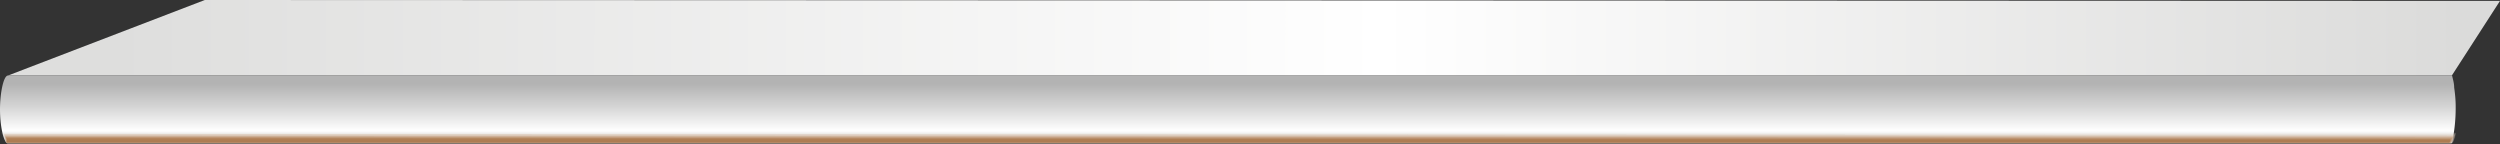 <svg xmlns="http://www.w3.org/2000/svg" xmlns:xlink="http://www.w3.org/1999/xlink" viewBox="0 0 168.06 9.7"><rect x="0" y="0" width="168.06" height="9.7" fill="#333333" stroke="none"/><defs><style>.cls-1{isolation:isolate;}.cls-2{fill:url(#Безымянный_градиент_261);}.cls-3{fill:url(#Безымянный_градиент_233);}.cls-4{opacity:0.77;}.cls-11,.cls-13,.cls-15,.cls-17,.cls-19,.cls-21,.cls-23,.cls-25,.cls-27,.cls-4,.cls-5,.cls-7,.cls-9{mix-blend-mode:multiply;}.cls-30,.cls-5{opacity:0;}.cls-6{fill:#fff;}.cls-7{opacity:0.09;}.cls-8{fill:#f7f1ec;}.cls-9{opacity:0.18;}.cls-10{fill:#efe4da;}.cls-11{opacity:0.27;}.cls-12{fill:#e7d6c7;}.cls-13{opacity:0.36;}.cls-14{fill:#dfc8b5;}.cls-15{opacity:0.45;}.cls-16{fill:#d7bba2;}.cls-17{opacity:0.55;}.cls-18{fill:#d0ad90;}.cls-19{opacity:0.64;}.cls-20{fill:#c8a07d;}.cls-21{opacity:0.73;}.cls-22{fill:#c0926b;}.cls-23{opacity:0.82;}.cls-24{fill:#b88458;}.cls-25{opacity:0.91;}.cls-26{fill:#b07746;}.cls-28{fill:#a86933;}.cls-29{opacity:0.64;mix-blend-mode:screen;}.cls-30{fill:#a87451;}</style><linearGradient id="Безымянный_градиент_261" x1="7.7" y1="2.54" x2="165.42" y2="2.54" gradientUnits="userSpaceOnUse"><stop offset="0" stop-color="#dededd"/><stop offset="0.54" stop-color="#fff"/><stop offset="1" stop-color="#dbdbda"/></linearGradient><linearGradient id="Безымянный_градиент_233" x1="82.54" y1="3.61" x2="82.54" y2="9.57" gradientUnits="userSpaceOnUse"><stop offset="0.34" stop-color="#b3b3b3"/><stop offset="0.6" stop-color="#d5d5d5"/><stop offset="0.87" stop-color="#fff"/><stop offset="1" stop-color="#b8b8b8"/></linearGradient></defs><title>polka</title><g class="cls-1"><g id="Слой_2" data-name="Слой 2"><g id="Слой_1-2" data-name="Слой 1"><path class="cls-2" d="M168.06.06,13.77,0,.53,5.08H164.82Z"/><path class="cls-3" d="M165.08,7.12c0-.58-.09-1.16-.1-1.23,0-.32-.1-.6-.14-.81H.51C.22,5.15,0,6.3,0,7.35s.22,2.2.51,2.27H164.83A11.22,11.22,0,0,0,165.08,7.12Z"/><g class="cls-4"><g class="cls-5"><path class="cls-6" d="M.48,9.67h0l164.31,0h0c.13-.05.24-.36.33-.82l-165,0C.24,9.32.36,9.63.48,9.67Z"/></g><g class="cls-7"><path class="cls-8" d="M.48,9.66h0l164.28,0h0c.13-.05.23-.32.32-.77l-165,0C.27,9.34.36,9.62.48,9.66Z"/></g><g class="cls-9"><path class="cls-10" d="M.49,9.65H164.8c.13-.05.22-.28.31-.71L.21,8.93C.29,9.37.36,9.61.49,9.65Z"/></g><g class="cls-11"><path class="cls-12" d="M.49,9.64H164.77c.13,0,.21-.24.3-.65L.23,9C.32,9.39.36,9.61.49,9.64Z"/></g><g class="cls-13"><path class="cls-14" d="M.49,9.64H164.74c.13,0,.21-.2.29-.59L.26,9C.35,9.41.36,9.6.49,9.64Z"/></g><g class="cls-15"><path class="cls-16" d="M.49,9.63H164.71c.13,0,.2-.16.28-.53L.29,9C.37,9.43.37,9.59.49,9.63Z"/></g><g class="cls-17"><path class="cls-18" d="M.5,9.62H164.67c.13,0,.19-.12.28-.47L.31,9.09C.4,9.45.37,9.58.5,9.62Z"/></g><g class="cls-19"><path class="cls-20" d="M.5,9.61H164.64c.13,0,.18-.08.27-.41L.34,9.13C.43,9.48.37,9.58.5,9.61Z"/></g><g class="cls-21"><path class="cls-22" d="M.5,9.6H164.61c.13,0,.17,0,.26-.36L.37,9.17C.45,9.5.37,9.57.5,9.6Z"/></g><g class="cls-23"><path class="cls-24" d="M.5,9.59H164.58c.13,0,.17,0,.25-.3L.39,9.21C.48,9.52.38,9.56.5,9.59Z"/></g><g class="cls-25"><path class="cls-26" d="M.5,9.58h164c.12,0,.16,0,.24-.24L.42,9.25C.51,9.54.38,9.55.5,9.58Z"/></g><g class="cls-27"><path class="cls-28" d="M.51,9.57h164c.12,0,.15.09.23-.18L.45,9.3C.53,9.57.38,9.55.51,9.57Z"/></g></g><g class="cls-29"><path class="cls-30" d="M162.89,4.37,3.66,3.9A11.74,11.74,0,0,0,.33,5.2s-.21.51,0,.51l164.42,0c.25,0,.42-.6,0-.76A18.43,18.43,0,0,0,162.89,4.37Z"/></g></g></g></g></svg>
